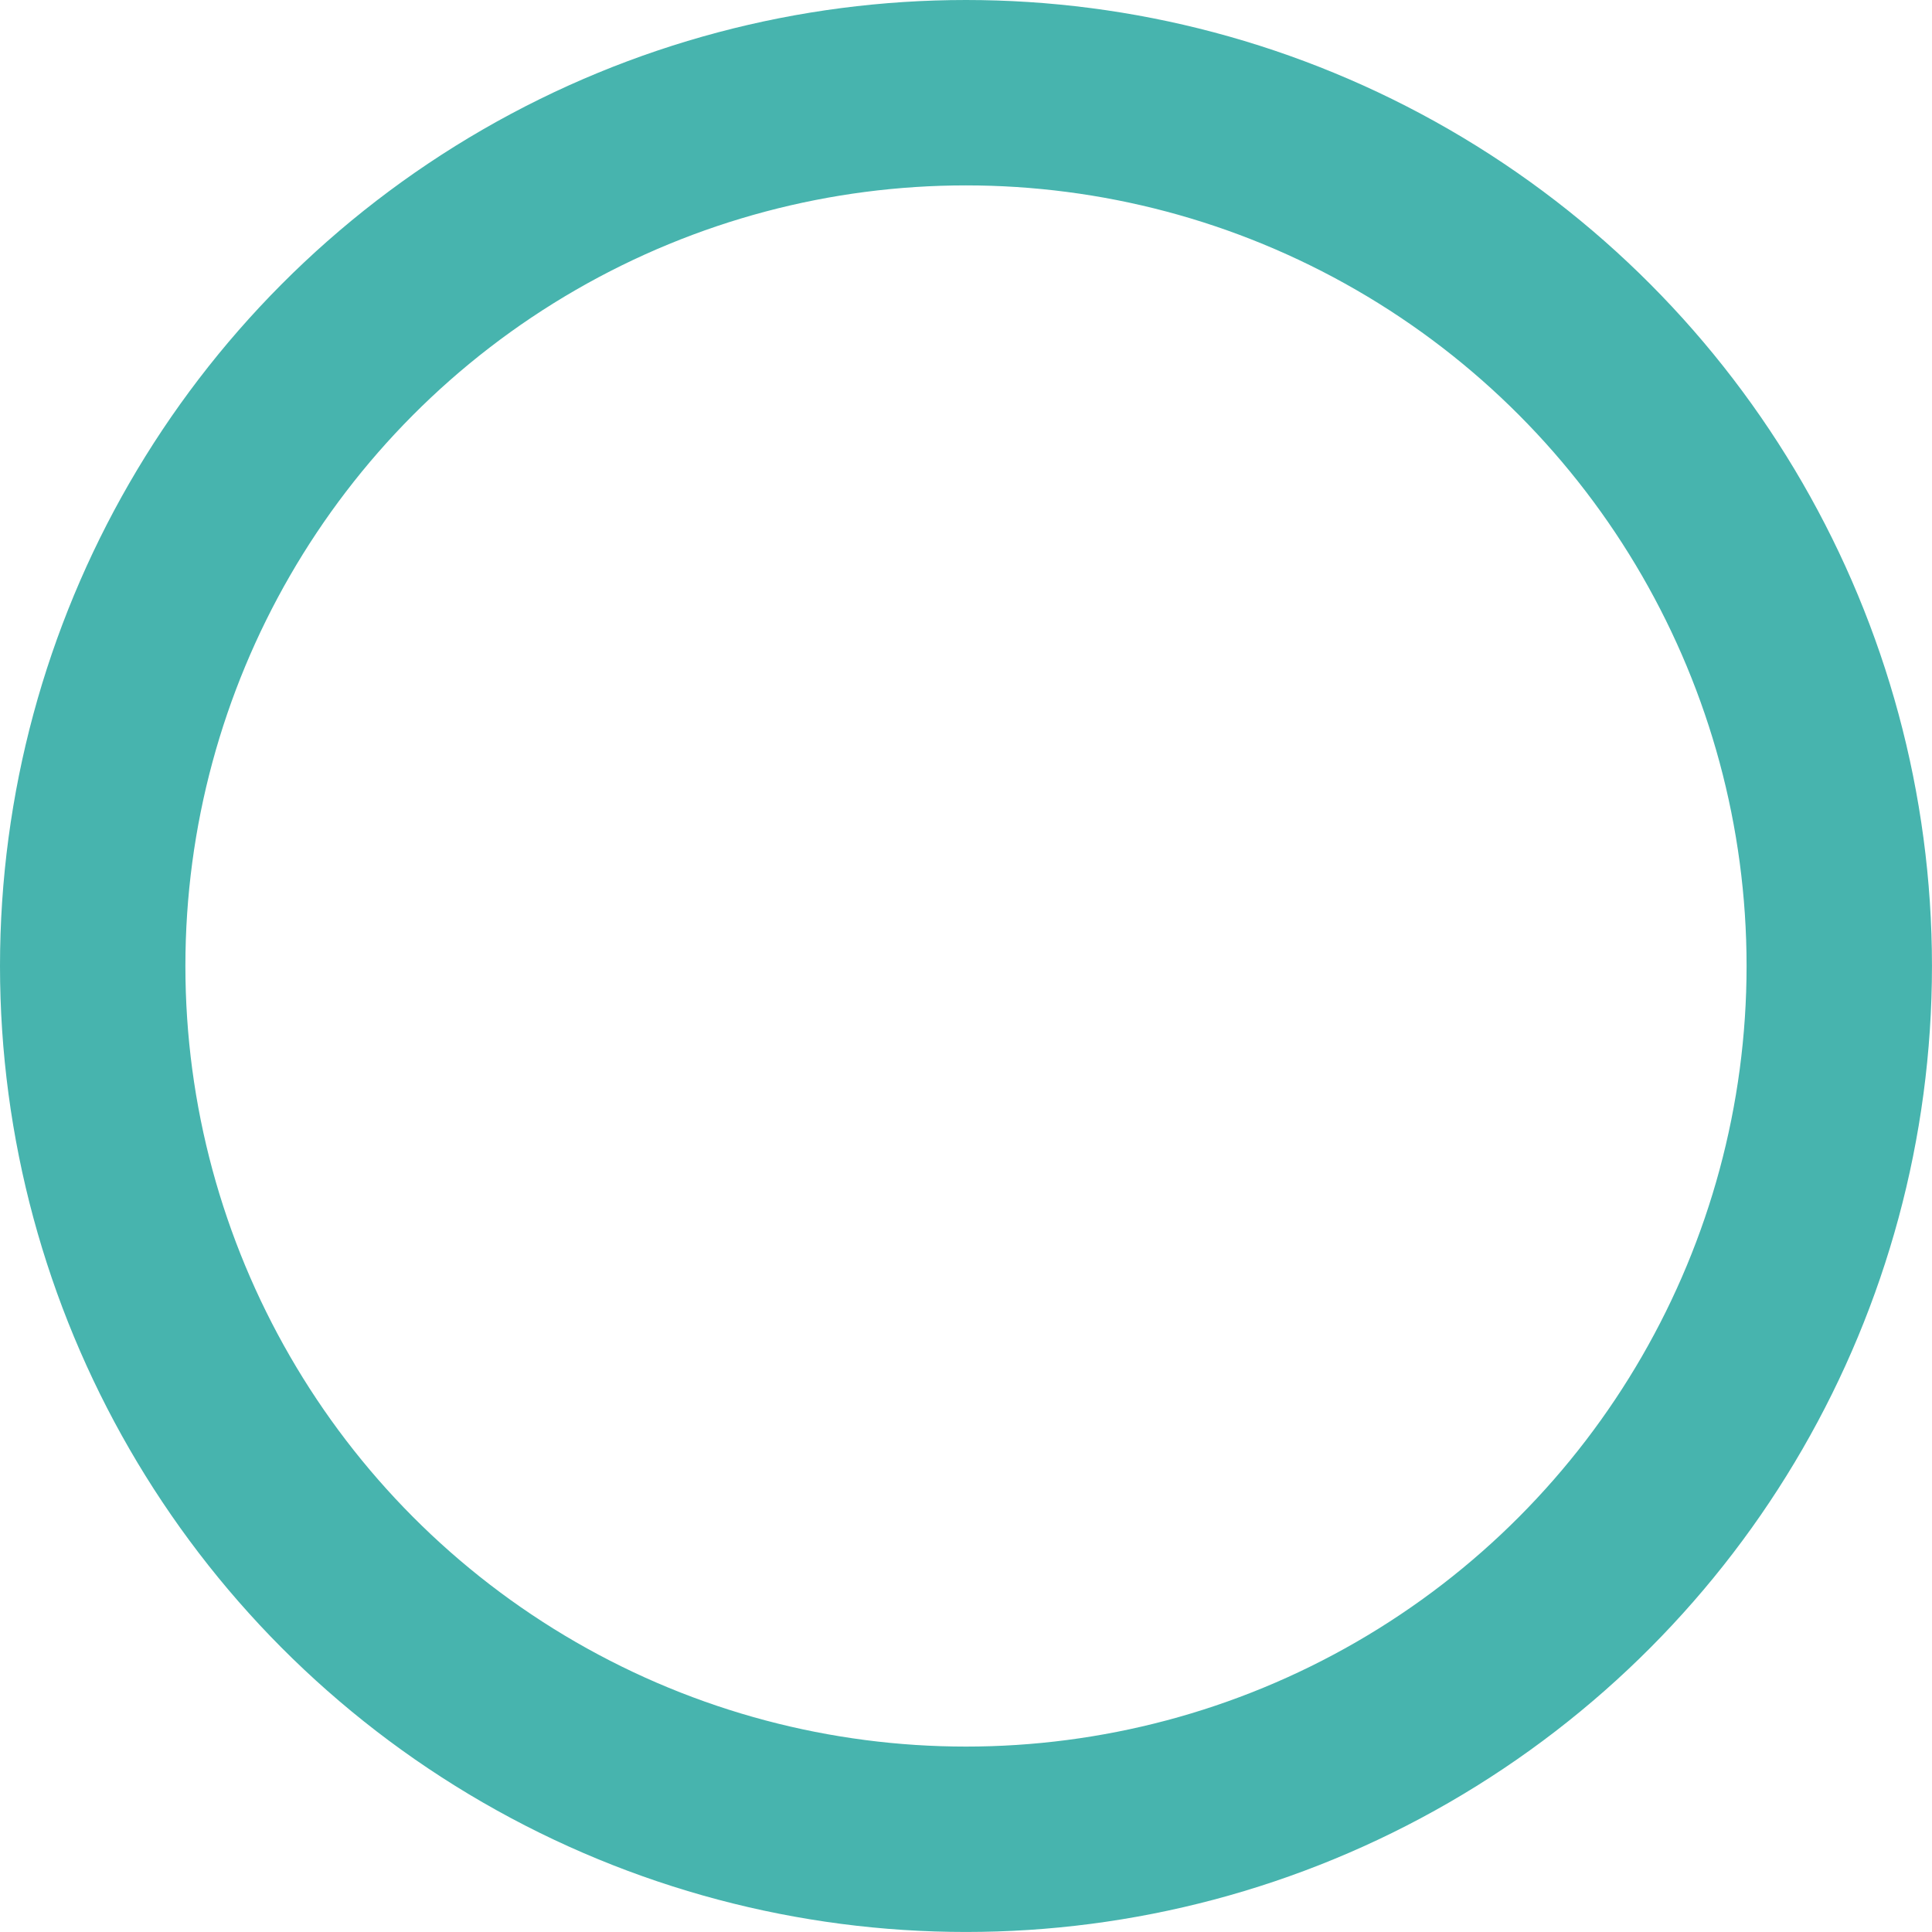 <svg xmlns="http://www.w3.org/2000/svg" width="62.527" height="62.527" viewBox="0 0 62.527 62.527">
  <circle id="楕円形_24" data-name="楕円形 24" cx="28.263" cy="28.263" r="28.263" transform="translate(3 3)" fill="none" stroke="#47B4AE" stroke-miterlimit="10" stroke-width="6"/>
</svg>
